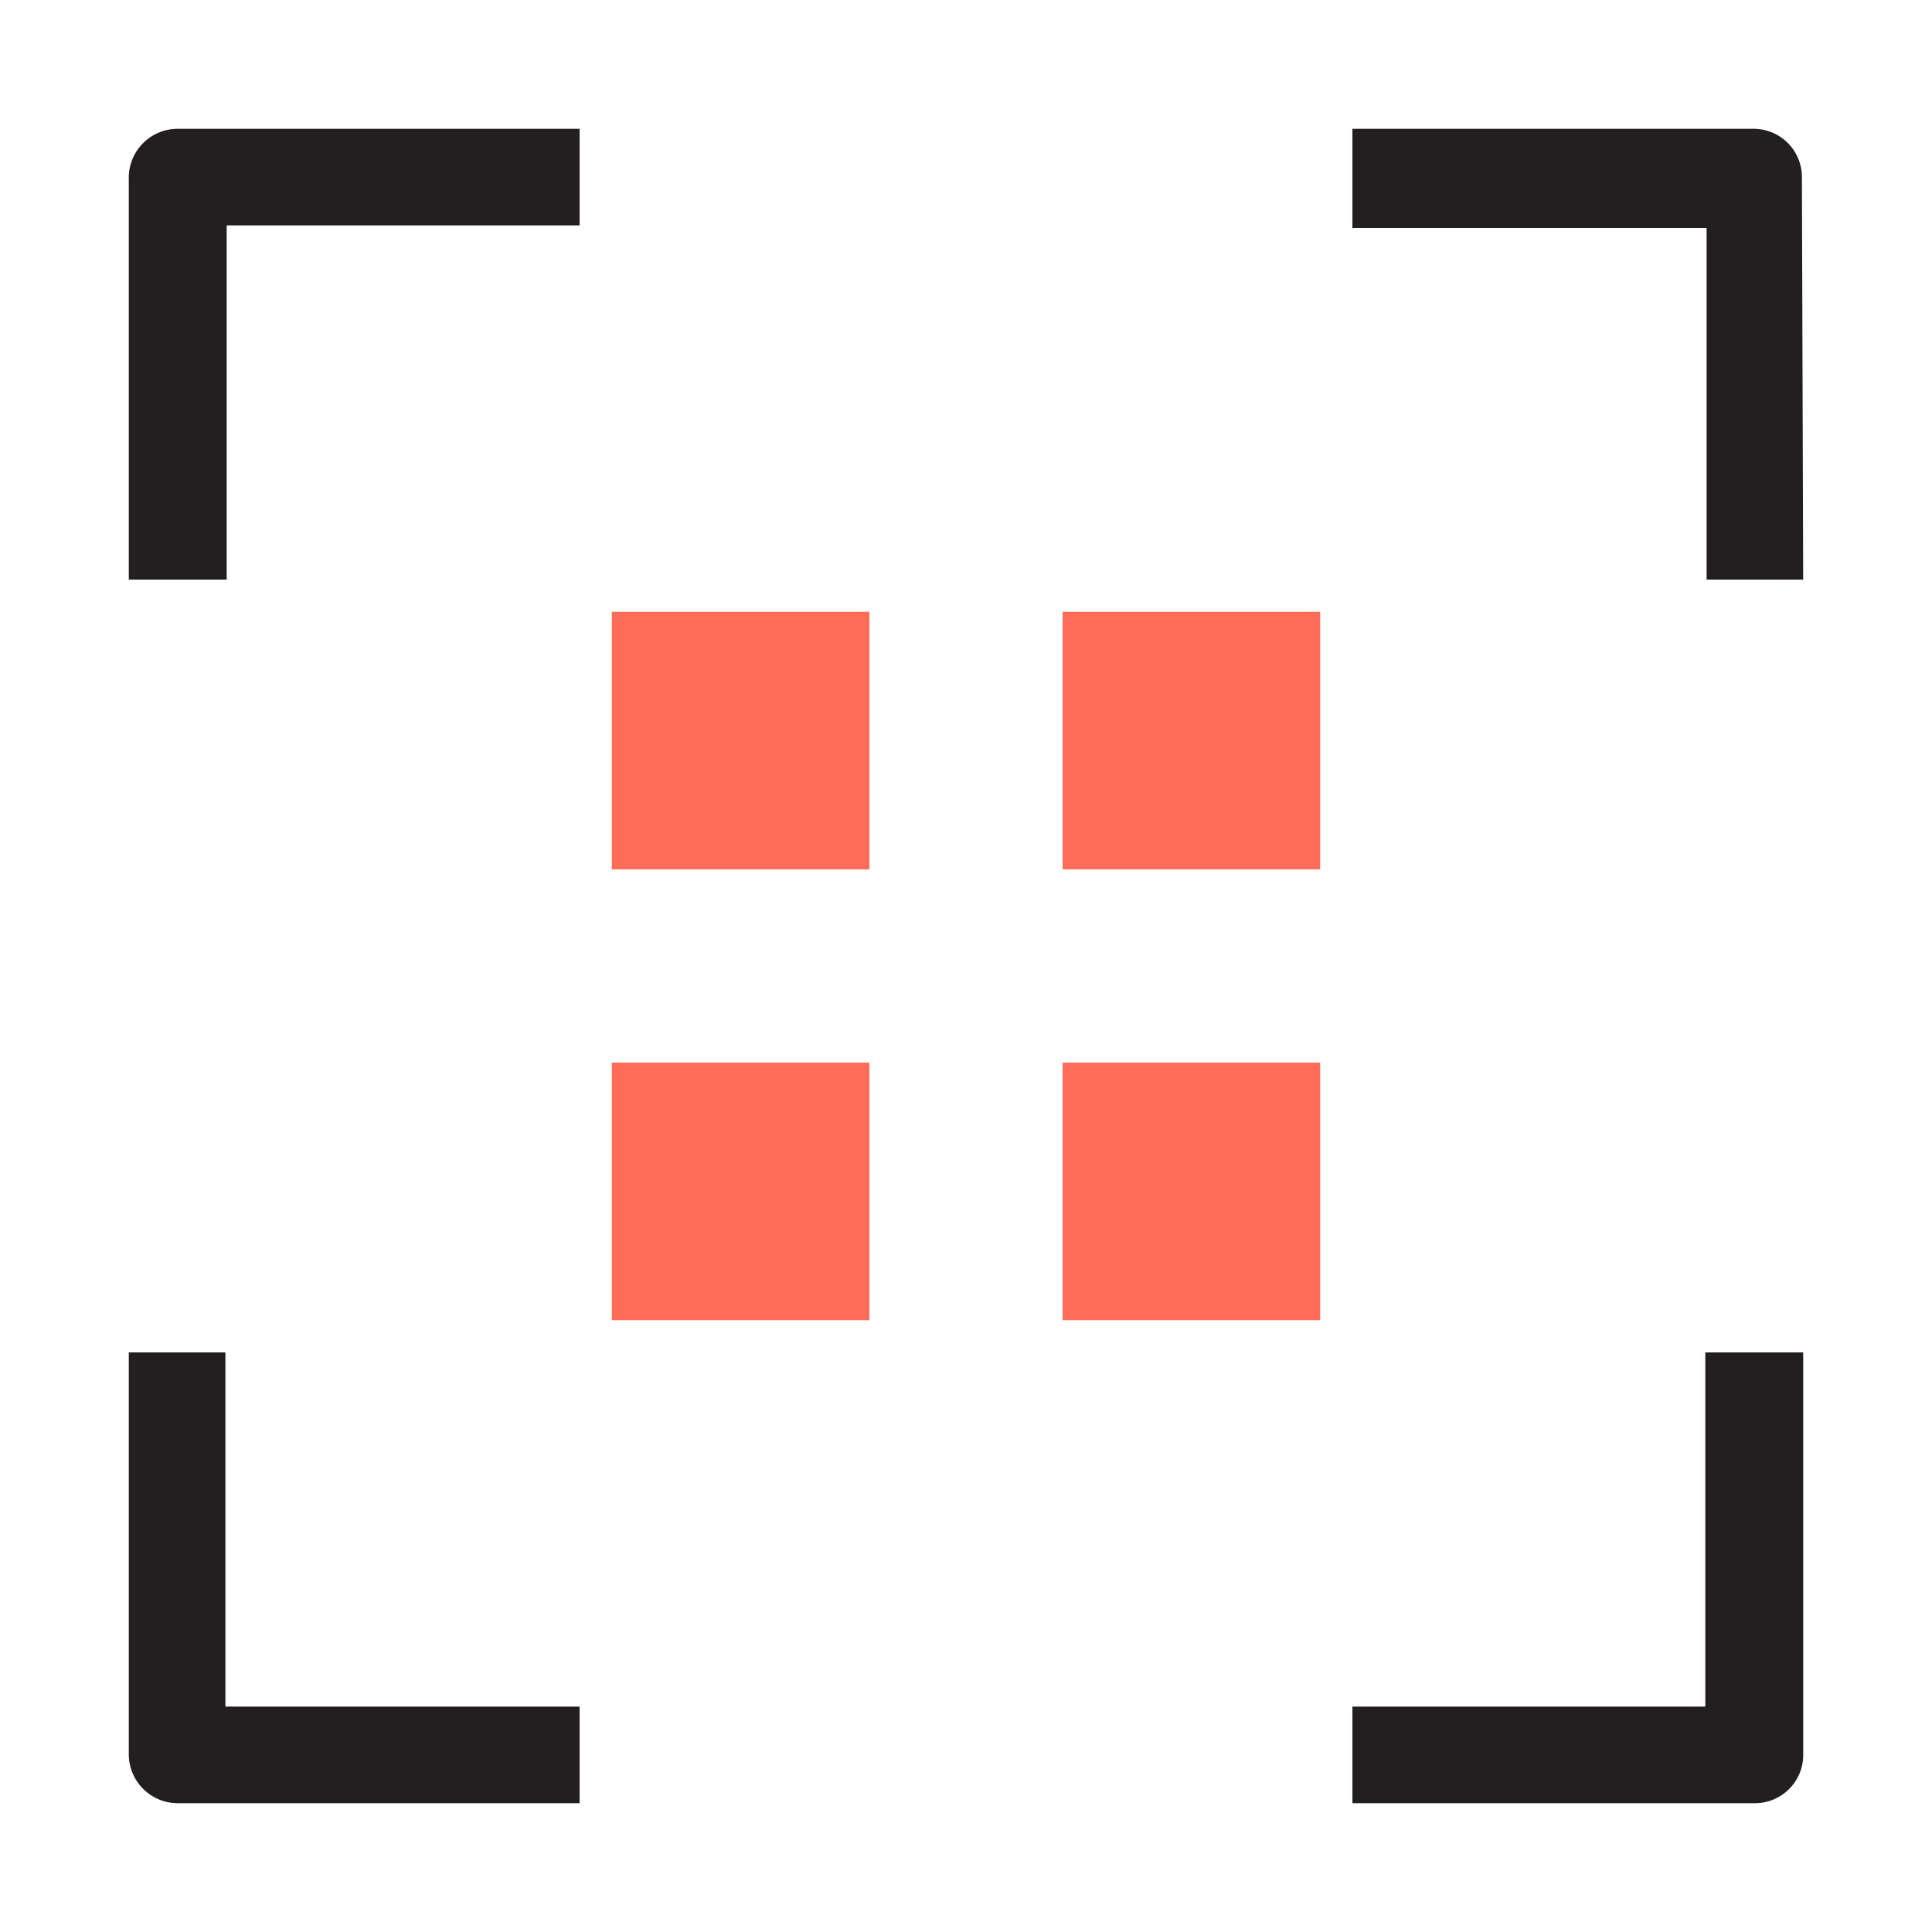 <svg xmlns="http://www.w3.org/2000/svg" viewBox="0 0 30 30" xmlns:v="https://vecta.io/nano"><path d="M9.5 9.5h4v4h-4zm7 0h4v4h-4zm-7 7h4v4h-4zm7 0h4v4h-4z" fill="#ff6d59"/><path d="M3.52 9H2V2.79A.76.76 0 0 1 2.77 2H9v1.5H3.52zM28 9h-1.5V3.54H21V2h6.23a.75.75 0 0 1 .75.75zM9 28H2.77a.76.76 0 0 1-.77-.75V21h1.5v5.5H9zm18.26 0H21v-1.5h5.48V21H28v6.22a.75.75 0 0 1-.74.78z" fill="#231f20"/></svg>